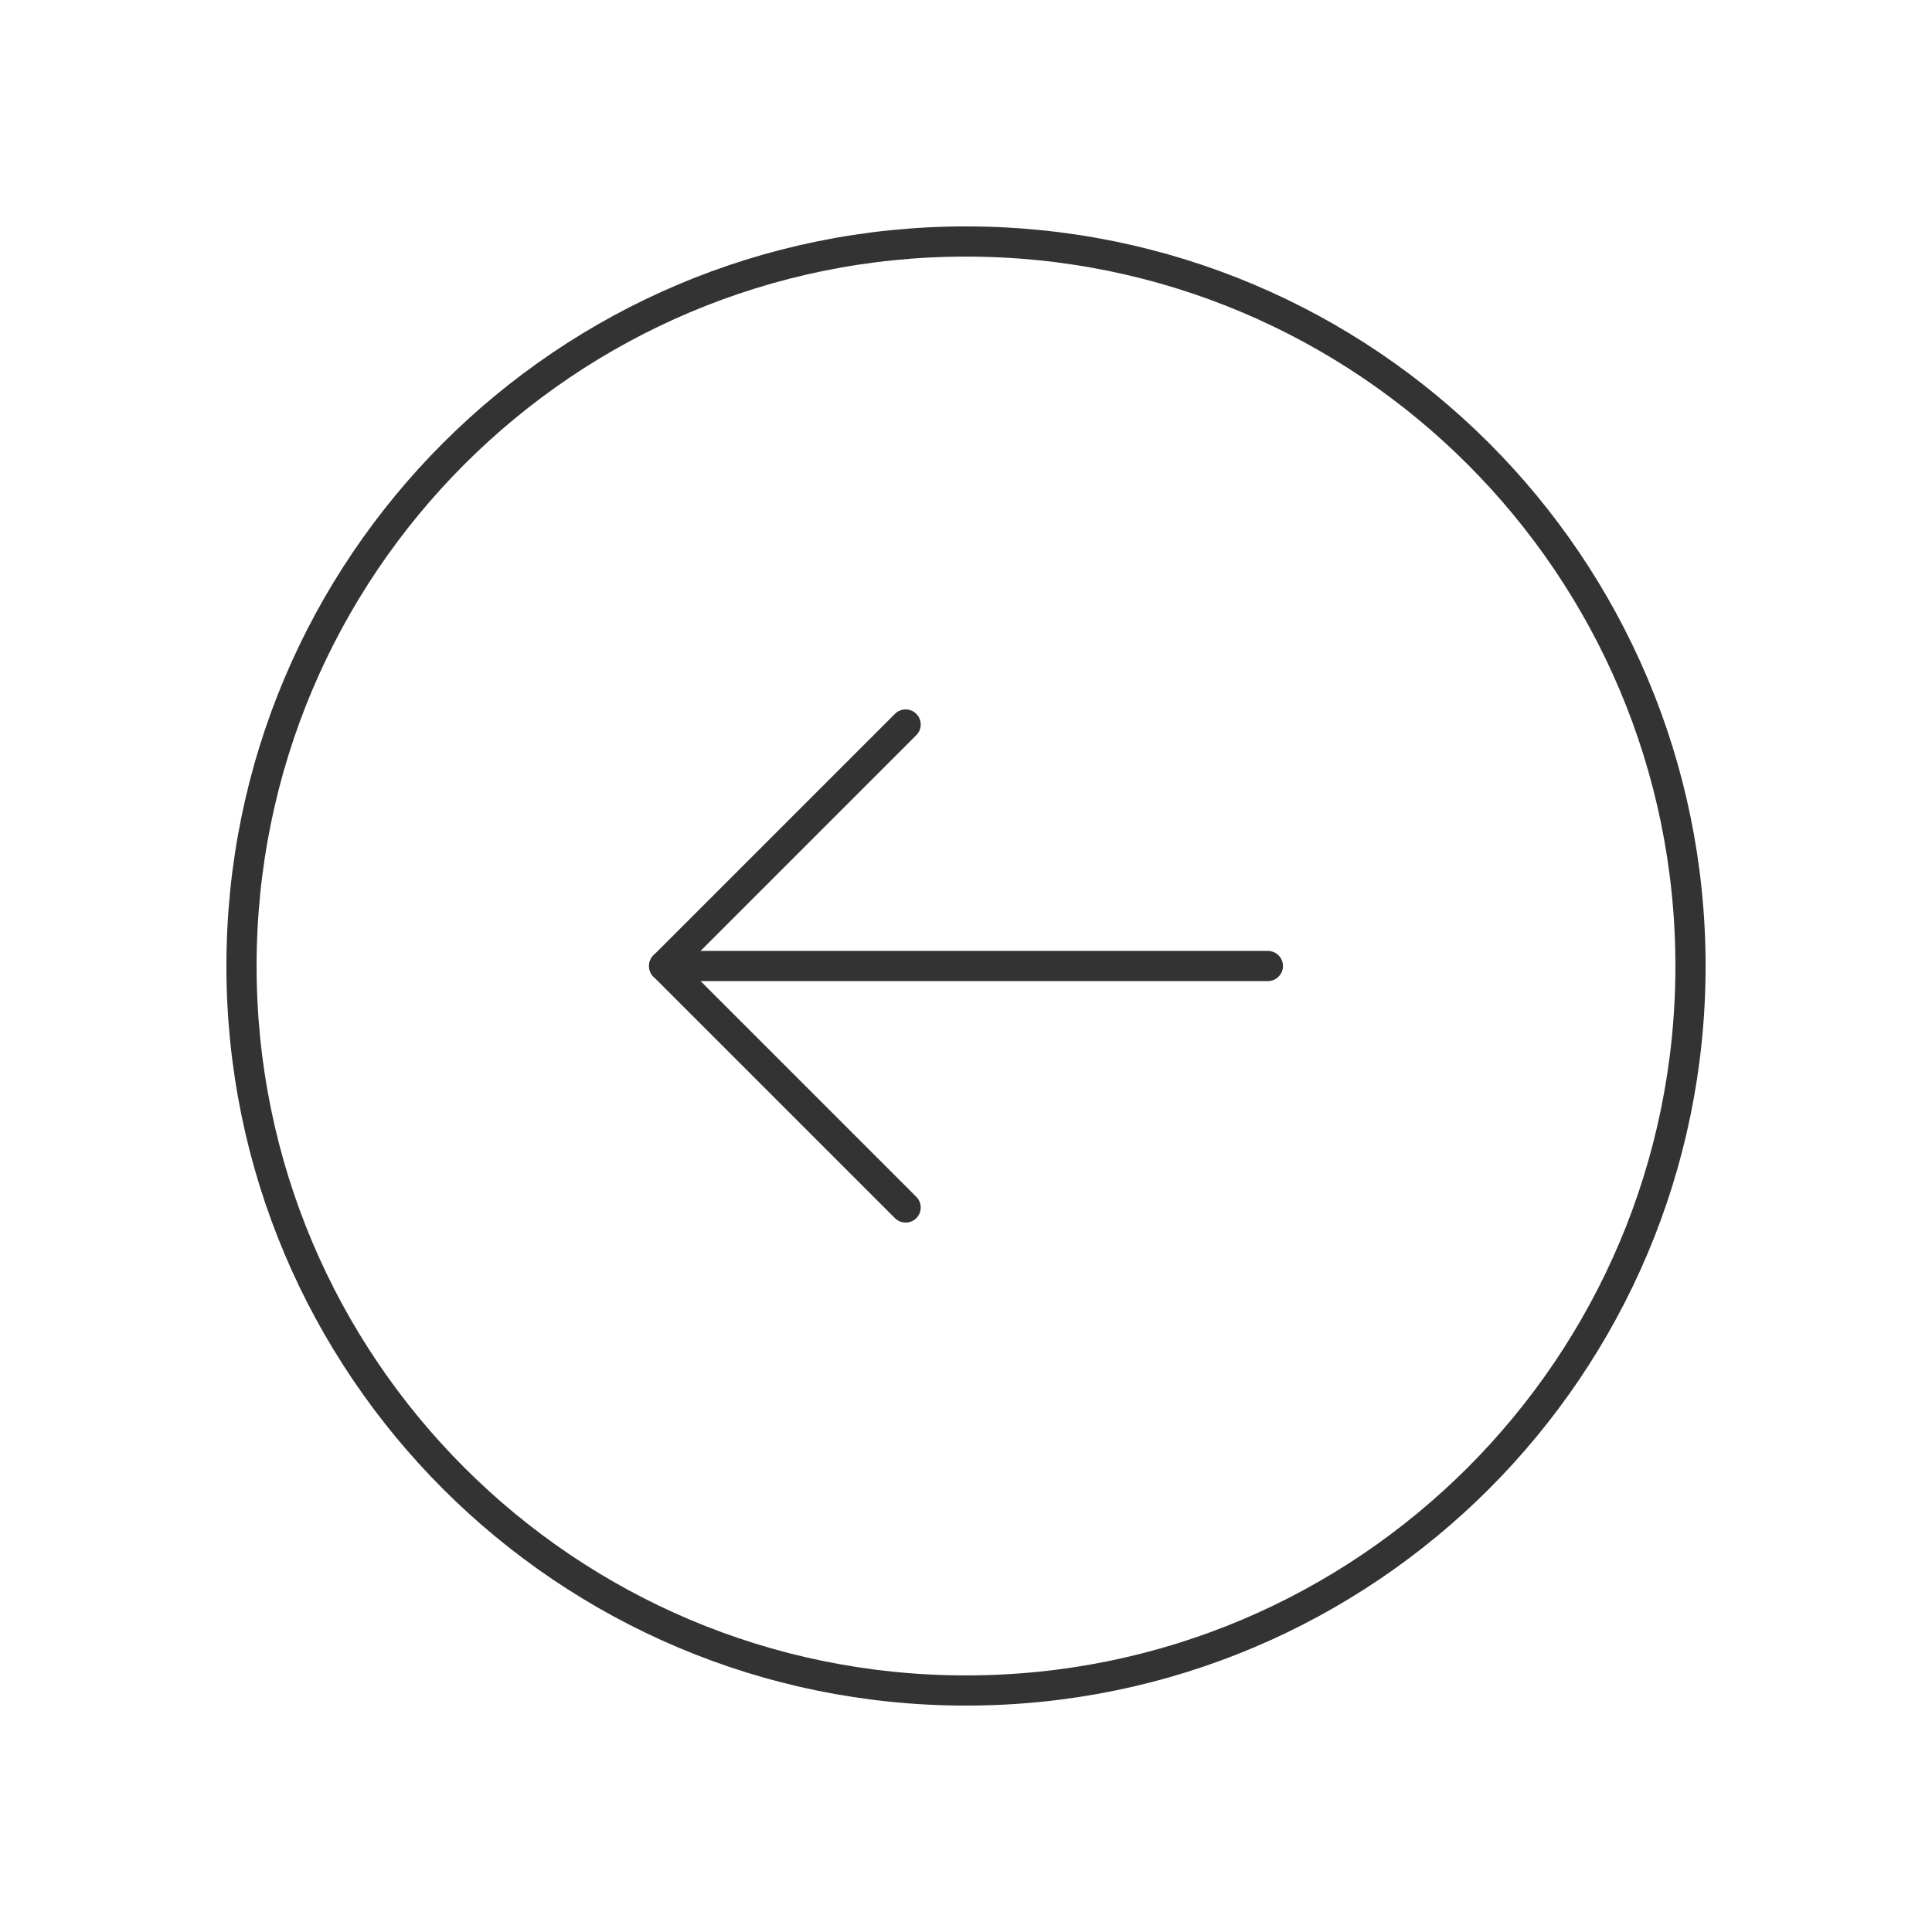 <svg width="64" height="64" viewBox="0 0 64 64" fill="none" xmlns="http://www.w3.org/2000/svg">
<path d="M32 56C45.255 56 56 45.255 56 32C56 18.745 45.255 8 32 8C18.745 8 8 18.745 8 32C8 45.255 18.745 56 32 56Z" stroke="#333333" stroke-linecap="round" stroke-linejoin="round"/>
<path d="M22 32H42" stroke="#333333" stroke-linecap="round" stroke-linejoin="round"/>
<path d="M30 24L22 32L30 40" stroke="#333333" stroke-linecap="round" stroke-linejoin="round"/>
</svg>
